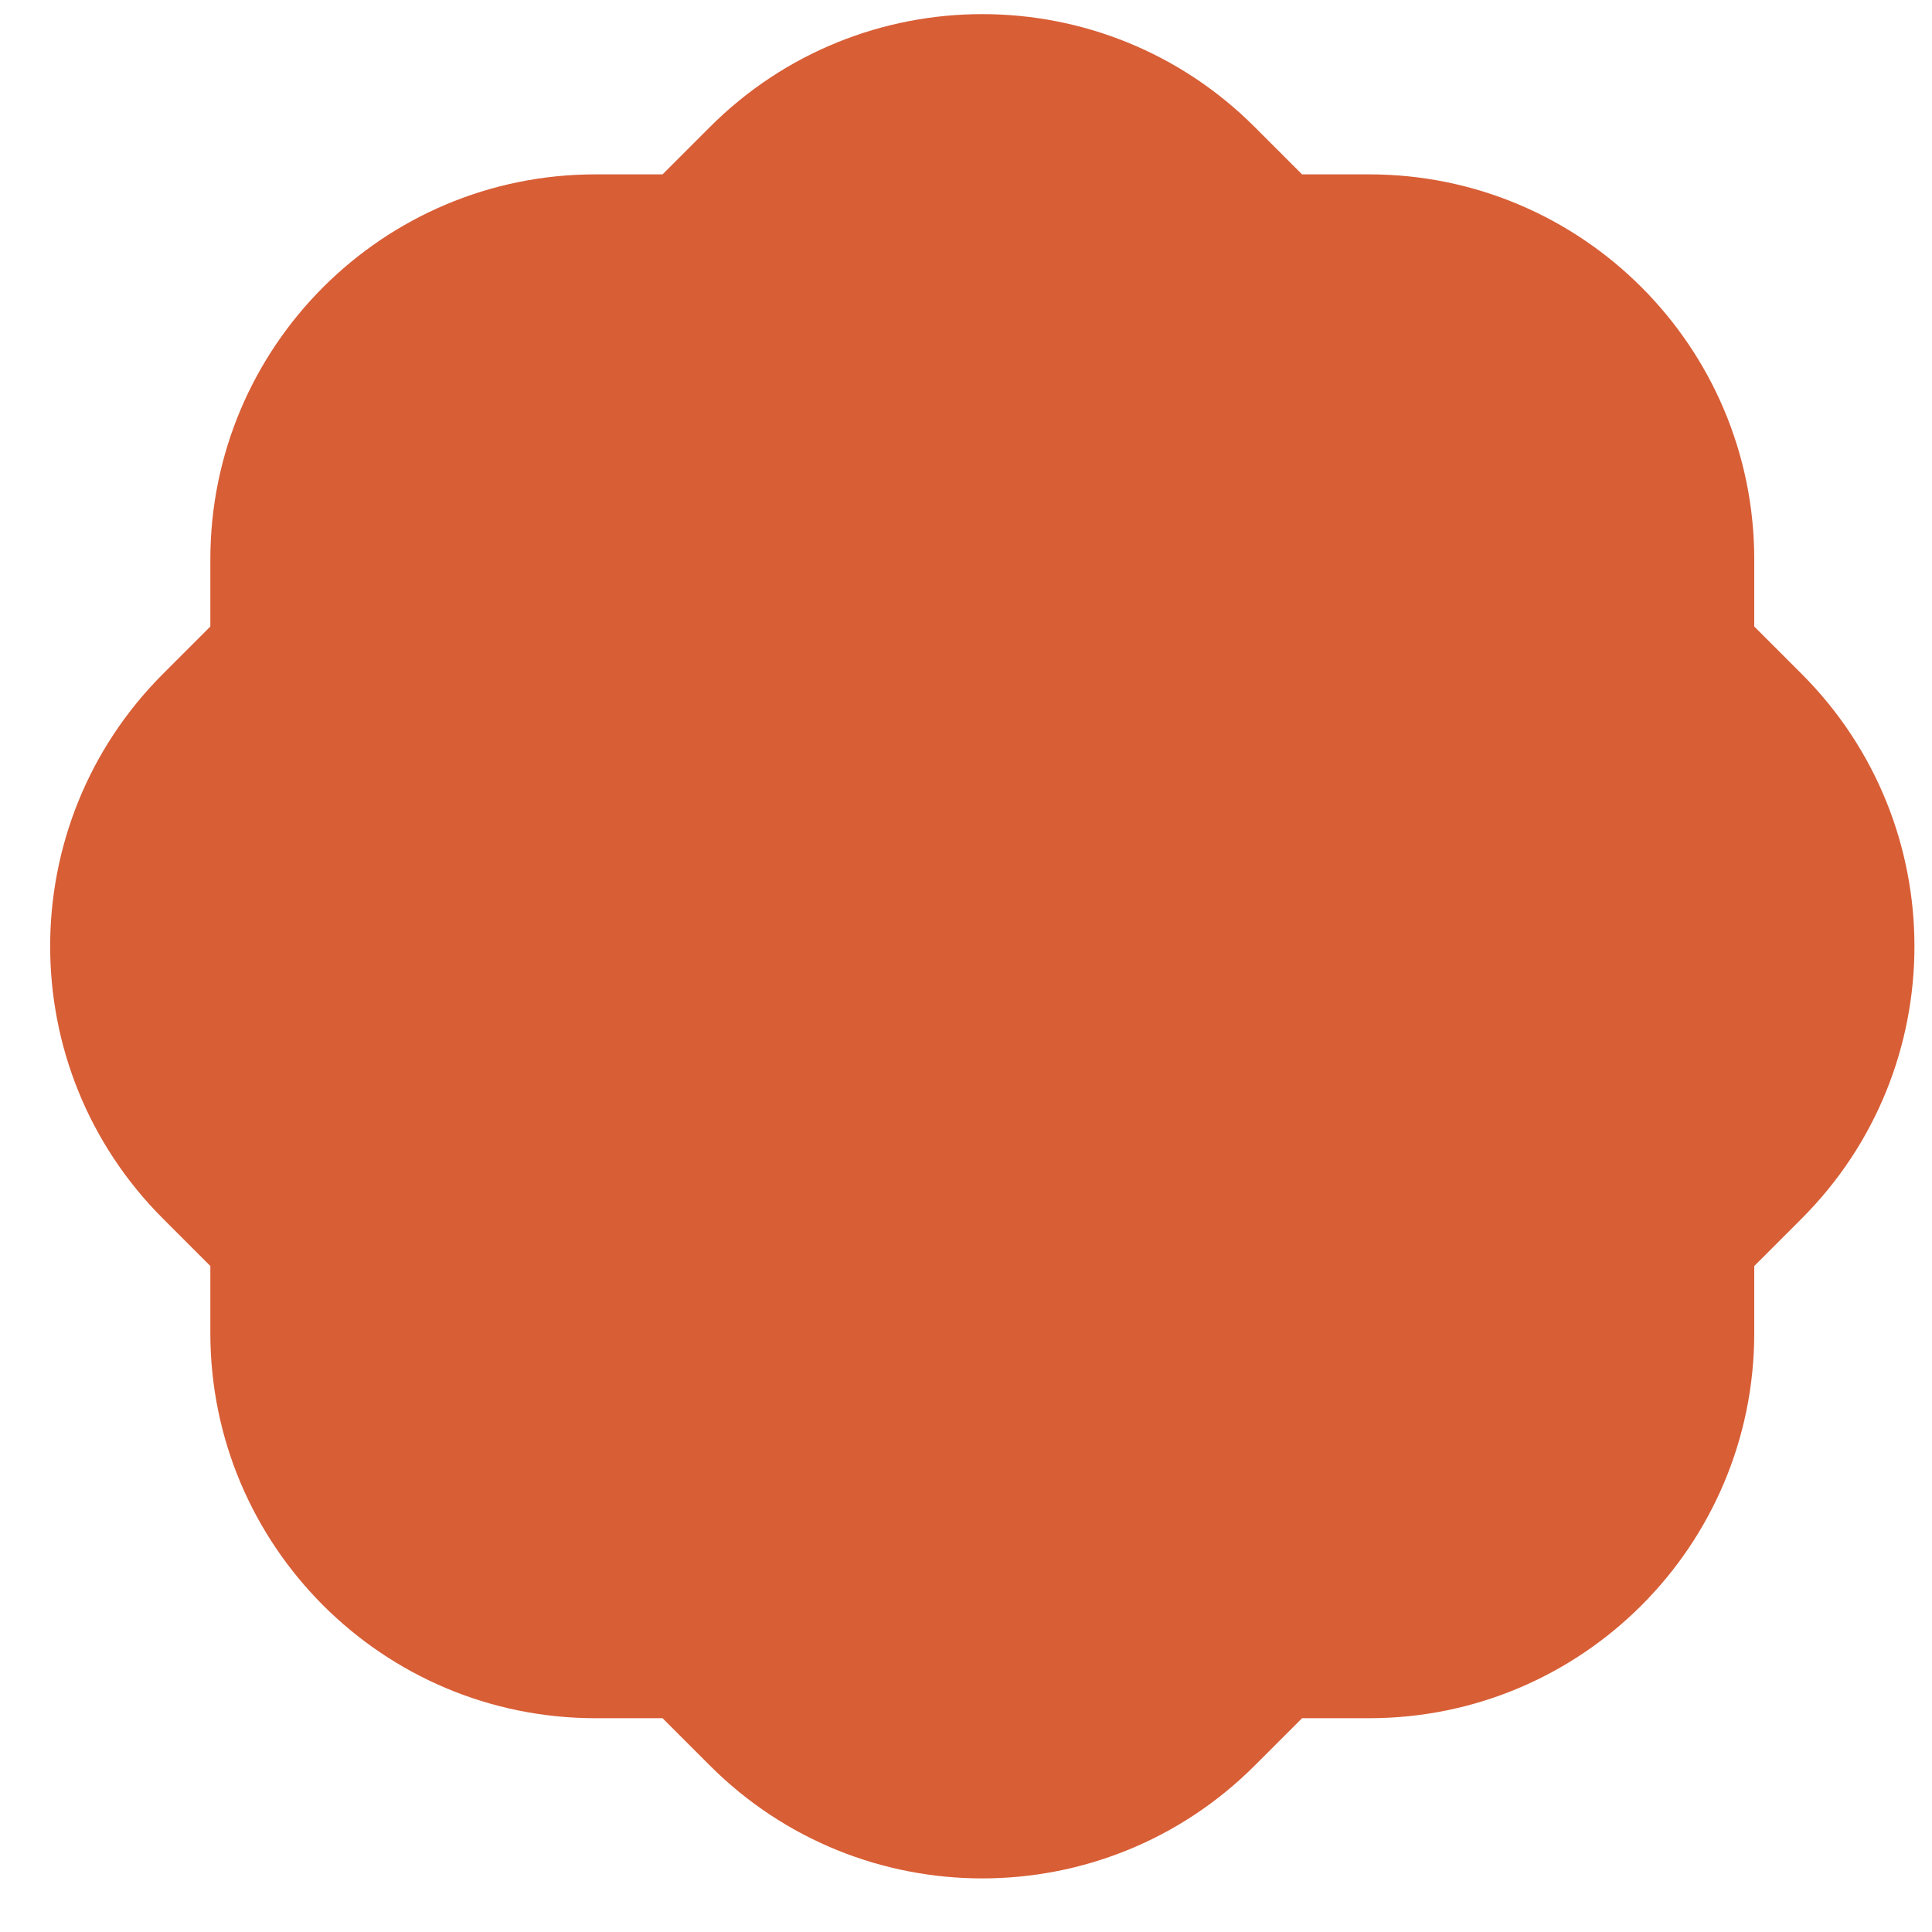 <svg width="32" height="32" viewBox="0 0 32 32" fill="none" xmlns="http://www.w3.org/2000/svg">
<path d="M11.759 2.103L10.974 2.888H9.864C6.341 2.888 3.484 5.744 3.484 9.267V10.377L2.699 11.162C0.208 13.654 0.208 17.693 2.699 20.184L3.484 20.969V22.079C3.484 25.603 6.341 28.459 9.864 28.459H10.974L11.759 29.244C14.25 31.735 18.29 31.735 20.781 29.244L21.566 28.459H22.676C26.2 28.459 29.056 25.603 29.056 22.079V20.969L29.841 20.184C32.332 17.693 32.332 13.654 29.841 11.162L29.056 10.377V9.267C29.056 5.744 26.2 2.888 22.676 2.888H21.566L20.781 2.103C18.29 -0.389 14.25 -0.389 11.759 2.103Z" fill="#D85E36"/>
</svg>
